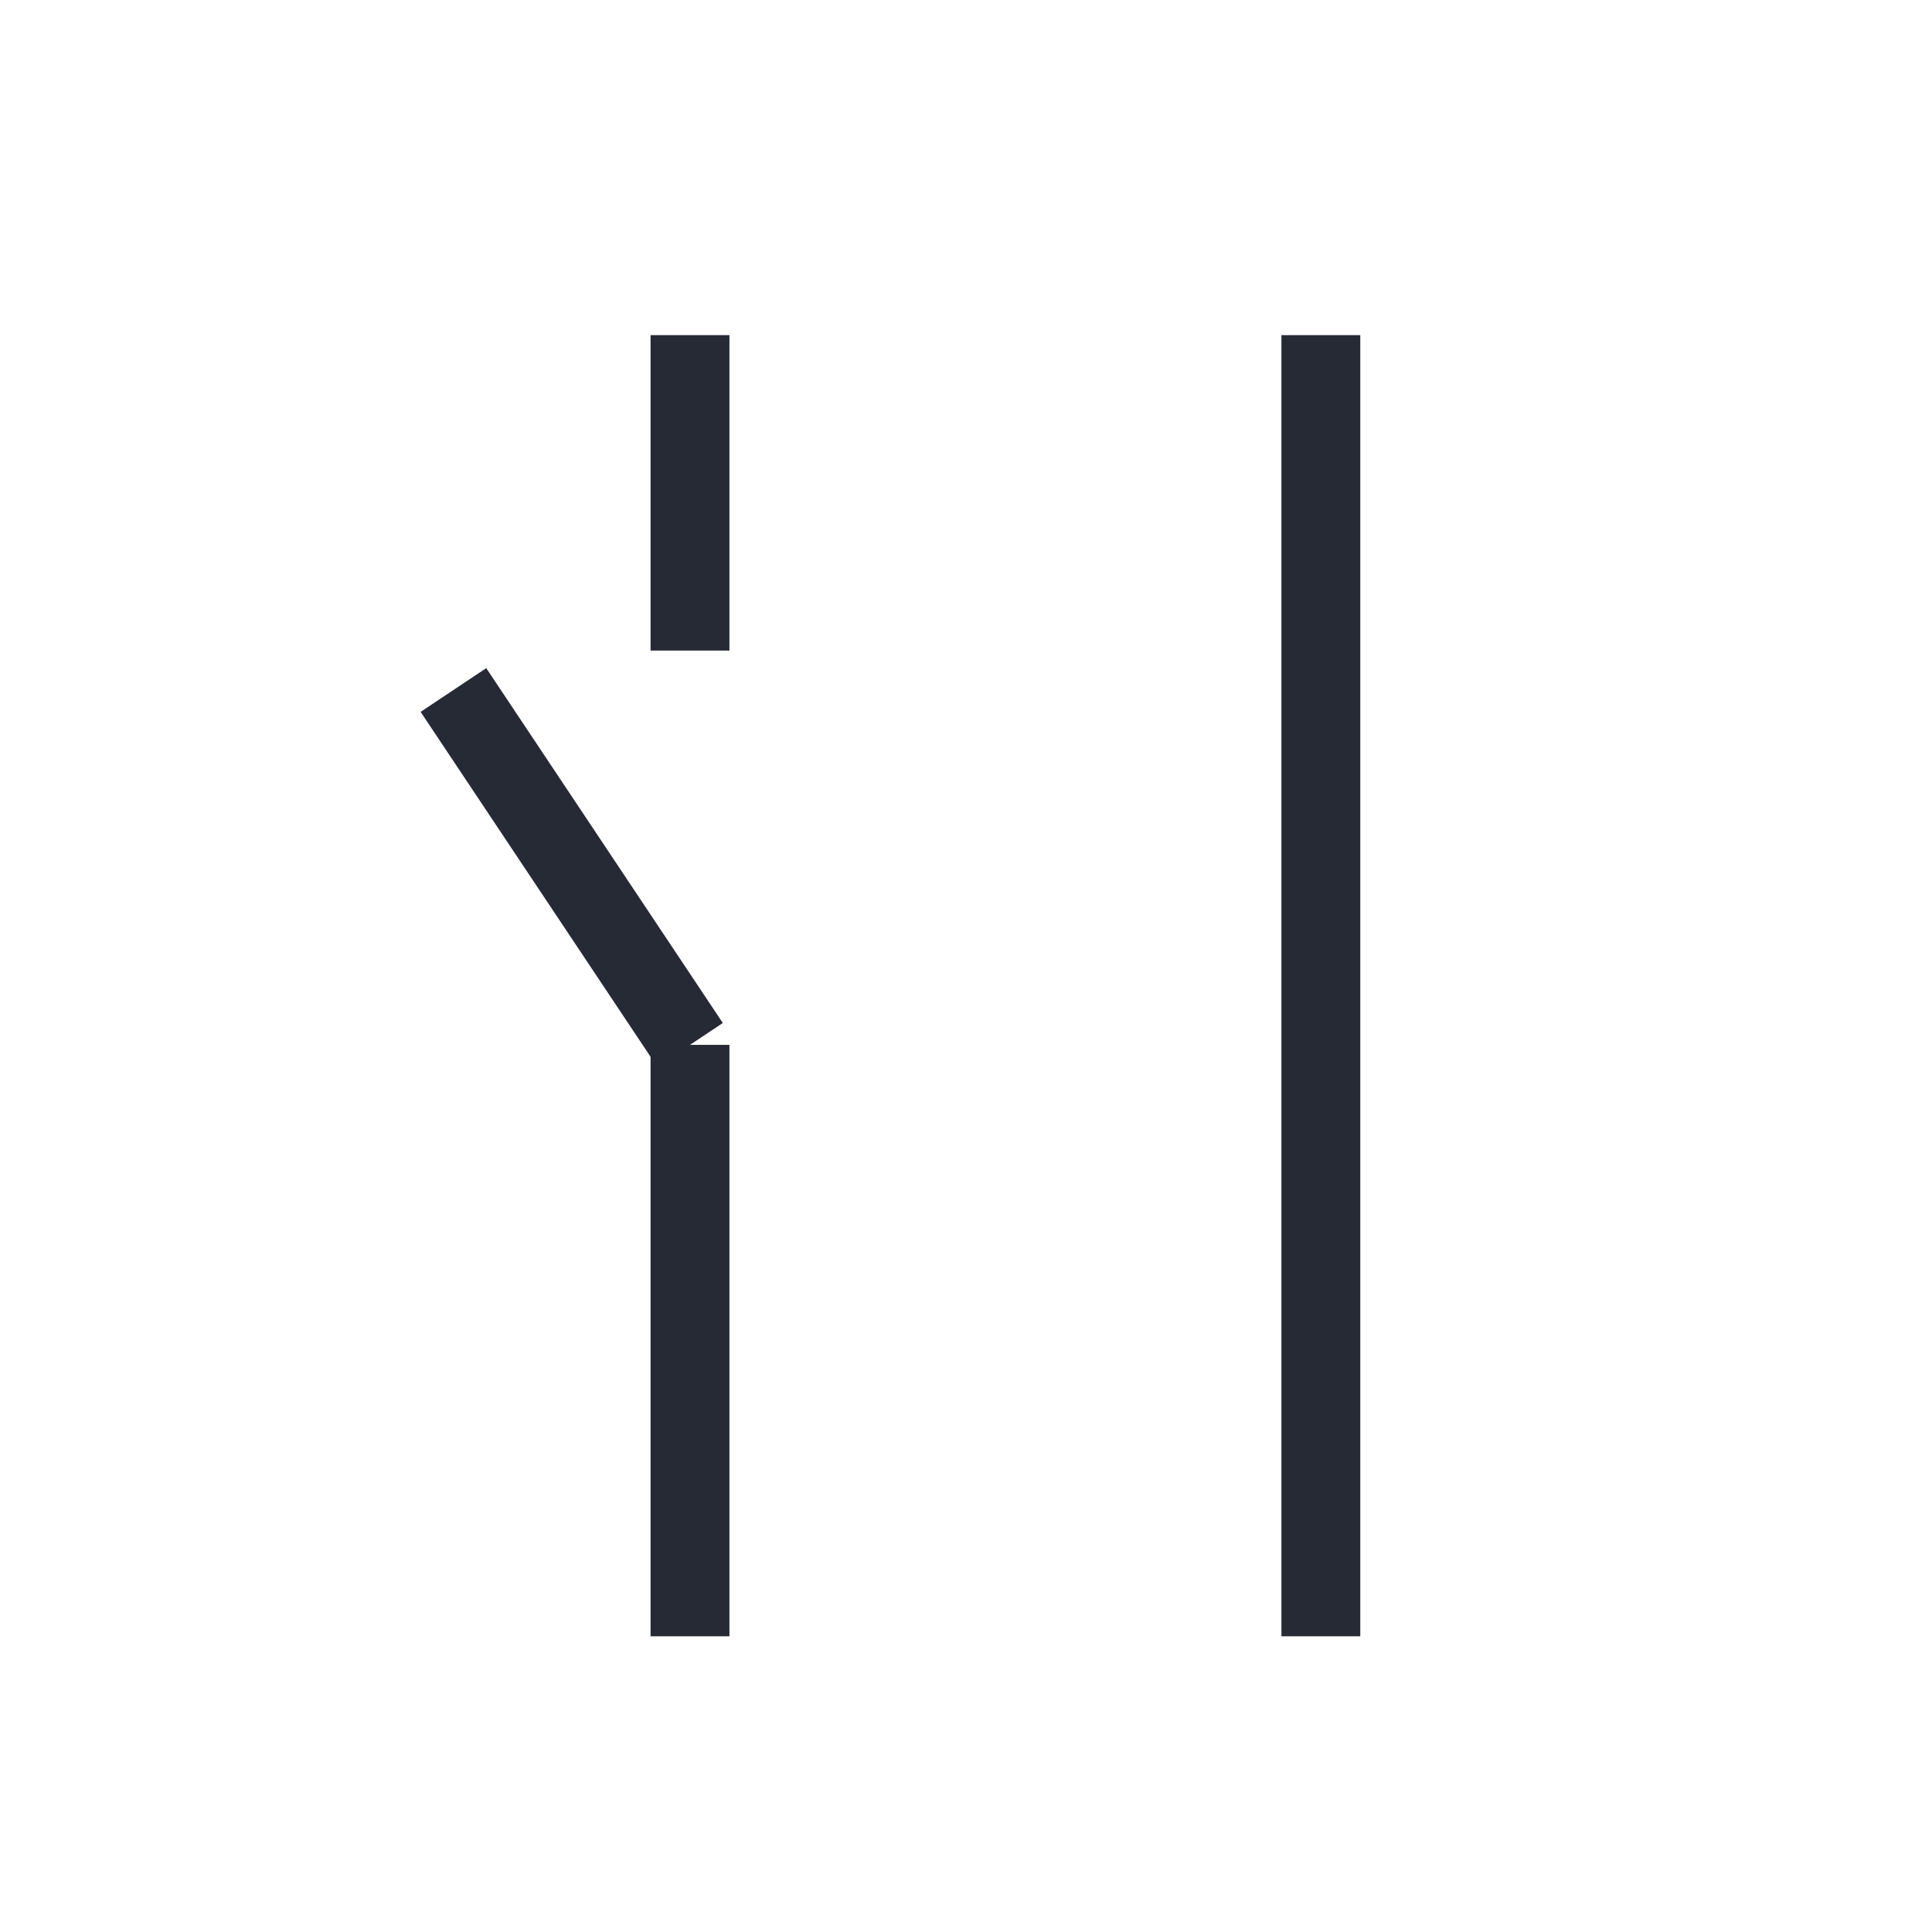 <?xml version="1.0" encoding="UTF-8"?>
<svg xmlns="http://www.w3.org/2000/svg" width="49" height="49" viewBox="0 0 49 49">
  <g id="Hallway" transform="translate(-0.77 -0.061)">
    <g id="Group_531" data-name="Group 531">
      <path id="Path_267" data-name="Path 267" d="M25.77.061a23.94,23.94,0,0,1,20,11,25.2,25.2,0,0,1,4,14,23.578,23.578,0,0,1-24,24c-13.594,0-25-10.4-25-24a25.278,25.278,0,0,1,25-25Z" fill="none"></path>
    </g>
    <g id="Group_821" data-name="Group 821">
      <g id="Group_820" data-name="Group 820">
        <g id="Group_819" data-name="Group 819">
          <line id="Line_250" data-name="Line 250" y2="15" transform="translate(18.27 26.561)" fill="none" stroke="#252a35" stroke-width="2"></line>
          <line id="Line_251" data-name="Line 251" y2="33" transform="translate(34.27 8.561)" fill="none" stroke="#252a35" stroke-width="2"></line>
        </g>
        <line id="Line_252" data-name="Line 252" x1="6" y1="9" transform="translate(12.27 17.561)" fill="none" stroke="#252a35" stroke-width="2"></line>
      </g>
      <line id="Line_253" data-name="Line 253" y1="8" transform="translate(18.27 8.561)" fill="none" stroke="#252a35" stroke-width="2"></line>
    </g>
  </g>
</svg>
